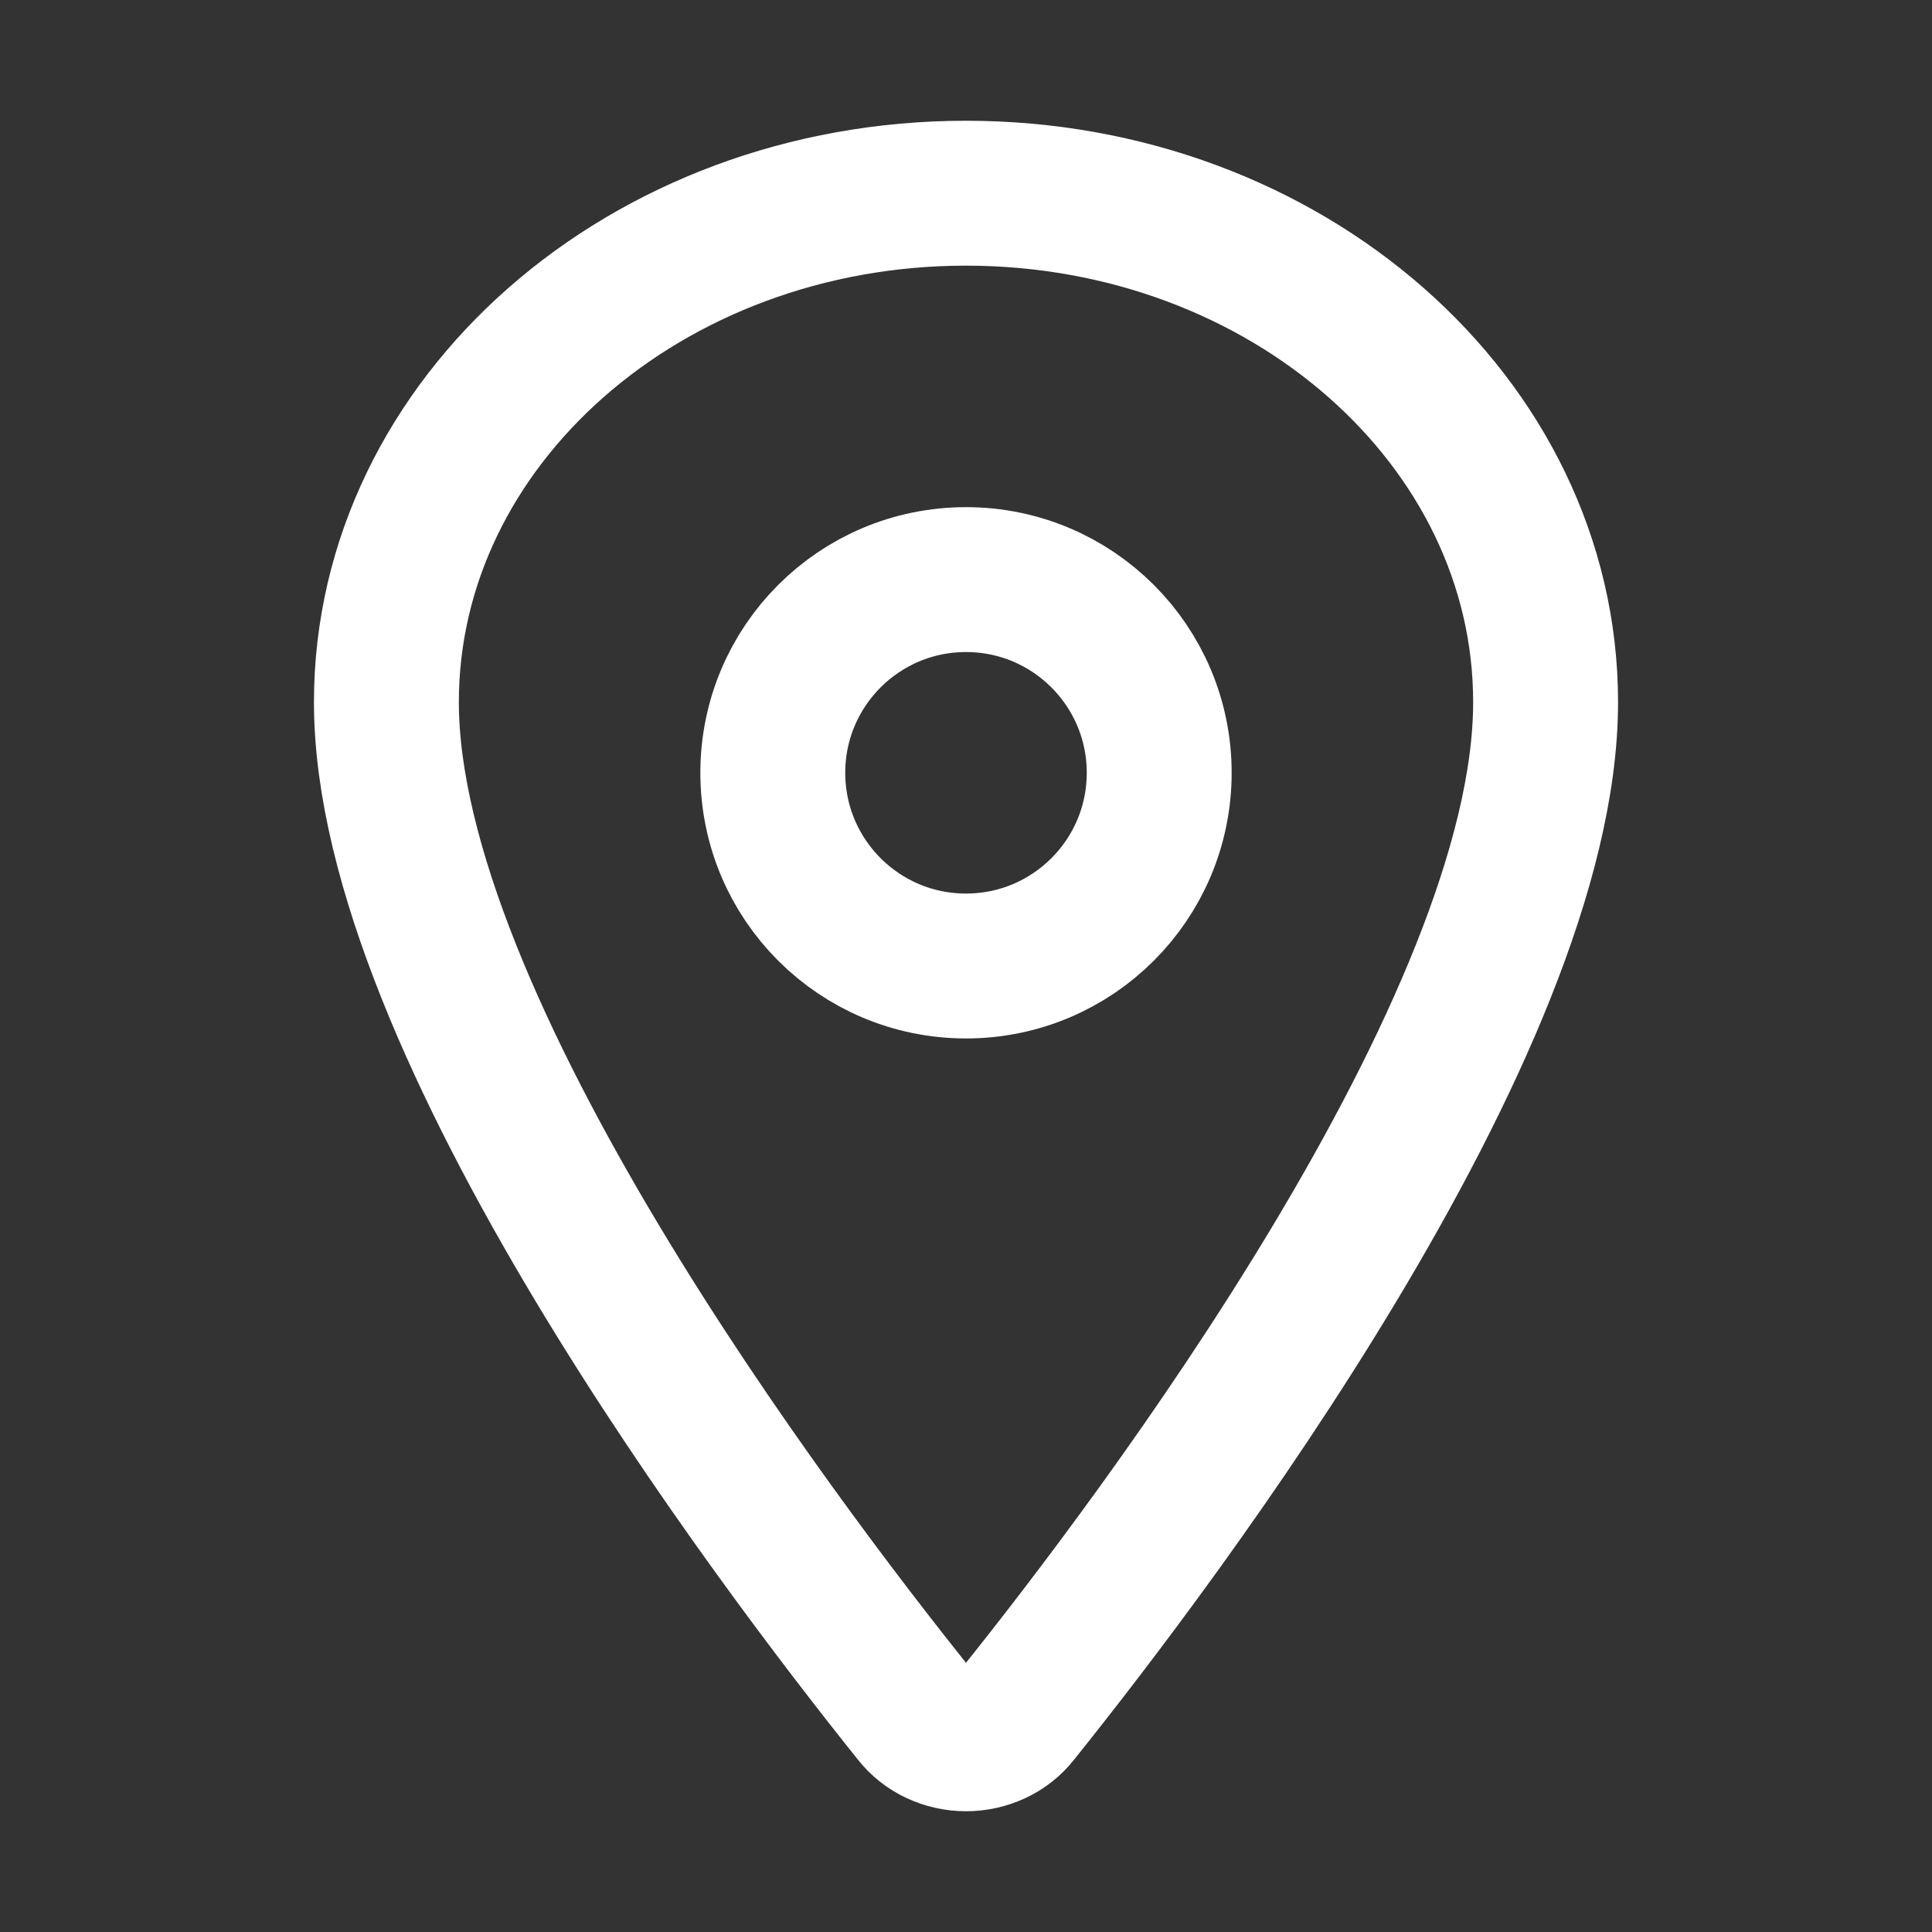 <?xml version="1.0" encoding="UTF-8"?> <svg xmlns="http://www.w3.org/2000/svg" width="20" height="20" viewBox="0 0 20 20" fill="none"><rect x="0" y="0" width="20" height="20" fill="#333333" stroke="none"/> <path d="M10 2C6.688 2 4 4.361 4 7.269C4 10.616 8 15.919 9.469 17.75C9.53 17.828 9.61 17.891 9.702 17.934C9.794 17.977 9.896 18 10 18C10.104 18 10.206 17.977 10.298 17.934C10.39 17.891 10.47 17.828 10.531 17.75C12 15.919 16 10.618 16 7.269C16 4.361 13.312 2 10 2Z" stroke="white" stroke-width="1.5" stroke-linecap="round" stroke-linejoin="round"></path> <path d="M10 10C11.105 10 12 9.105 12 8C12 6.895 11.105 6 10 6C8.895 6 8 6.895 8 8C8 9.105 8.895 10 10 10Z" stroke="white" stroke-width="1.5" stroke-linecap="round" stroke-linejoin="round"></path> </svg> 